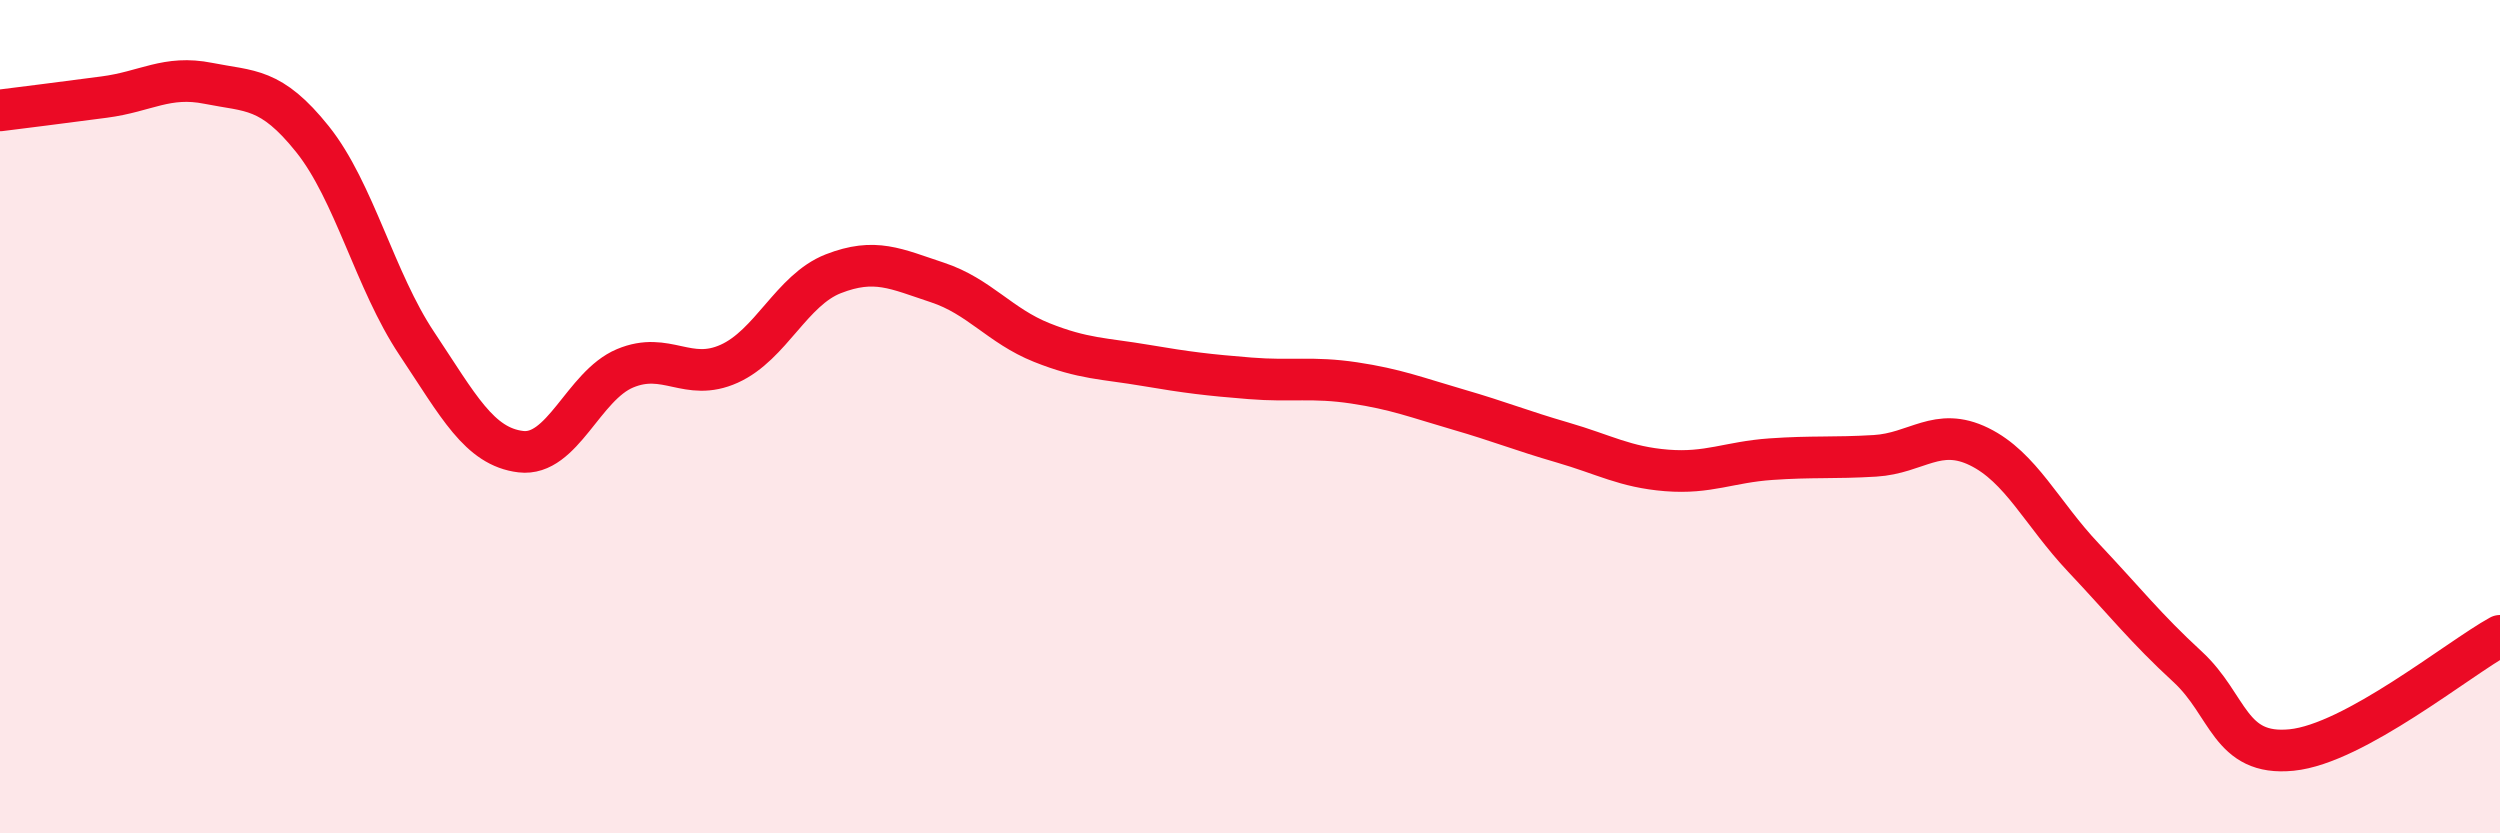 
    <svg width="60" height="20" viewBox="0 0 60 20" xmlns="http://www.w3.org/2000/svg">
      <path
        d="M 0,2.65 C 0.5,2.59 1.5,2.46 2.5,2.33 C 3.5,2.2 4,1.8 5,2 C 6,2.2 6.5,2.09 7.5,3.34 C 8.5,4.59 9,6.74 10,8.24 C 11,9.74 11.5,10.72 12.5,10.84 C 13.5,10.96 14,9.26 15,8.84 C 16,8.42 16.5,9.18 17.5,8.73 C 18.5,8.28 19,6.96 20,6.57 C 21,6.18 21.5,6.45 22.5,6.78 C 23.5,7.11 24,7.82 25,8.22 C 26,8.62 26.5,8.6 27.5,8.77 C 28.5,8.94 29,9 30,9.08 C 31,9.16 31.5,9.04 32.5,9.19 C 33.5,9.34 34,9.54 35,9.83 C 36,10.12 36.5,10.33 37.5,10.62 C 38.5,10.91 39,11.21 40,11.29 C 41,11.37 41.5,11.09 42.5,11.02 C 43.5,10.95 44,11 45,10.94 C 46,10.88 46.5,10.23 47.5,10.72 C 48.5,11.21 49,12.32 50,13.38 C 51,14.44 51.5,15.08 52.5,16 C 53.5,16.92 53.5,18.15 55,18 C 56.5,17.85 59,15.81 60,15.26L60 20L0 20Z"
        fill="#EB0A25"
        opacity="0.1"
        stroke-linecap="round"
        stroke-linejoin="round"
      />
      <path
        d="M 0,2.65 C 0.5,2.59 1.5,2.46 2.5,2.33 C 3.5,2.2 4,1.8 5,2 C 6,2.2 6.5,2.09 7.5,3.34 C 8.5,4.59 9,6.74 10,8.24 C 11,9.74 11.5,10.72 12.5,10.84 C 13.5,10.96 14,9.26 15,8.84 C 16,8.42 16.5,9.18 17.5,8.73 C 18.5,8.28 19,6.96 20,6.57 C 21,6.18 21.5,6.45 22.5,6.78 C 23.5,7.11 24,7.82 25,8.22 C 26,8.62 26.5,8.6 27.5,8.77 C 28.5,8.94 29,9 30,9.08 C 31,9.16 31.5,9.04 32.5,9.19 C 33.5,9.34 34,9.54 35,9.83 C 36,10.12 36.5,10.33 37.5,10.62 C 38.5,10.91 39,11.21 40,11.29 C 41,11.37 41.5,11.09 42.5,11.02 C 43.5,10.95 44,11 45,10.94 C 46,10.88 46.5,10.23 47.5,10.72 C 48.5,11.21 49,12.32 50,13.38 C 51,14.44 51.5,15.08 52.5,16 C 53.5,16.92 53.5,18.15 55,18 C 56.5,17.85 59,15.81 60,15.26"
        stroke="#EB0A25"
        stroke-width="1"
        fill="none"
        stroke-linecap="round"
        stroke-linejoin="round"
      />
    </svg>
  
